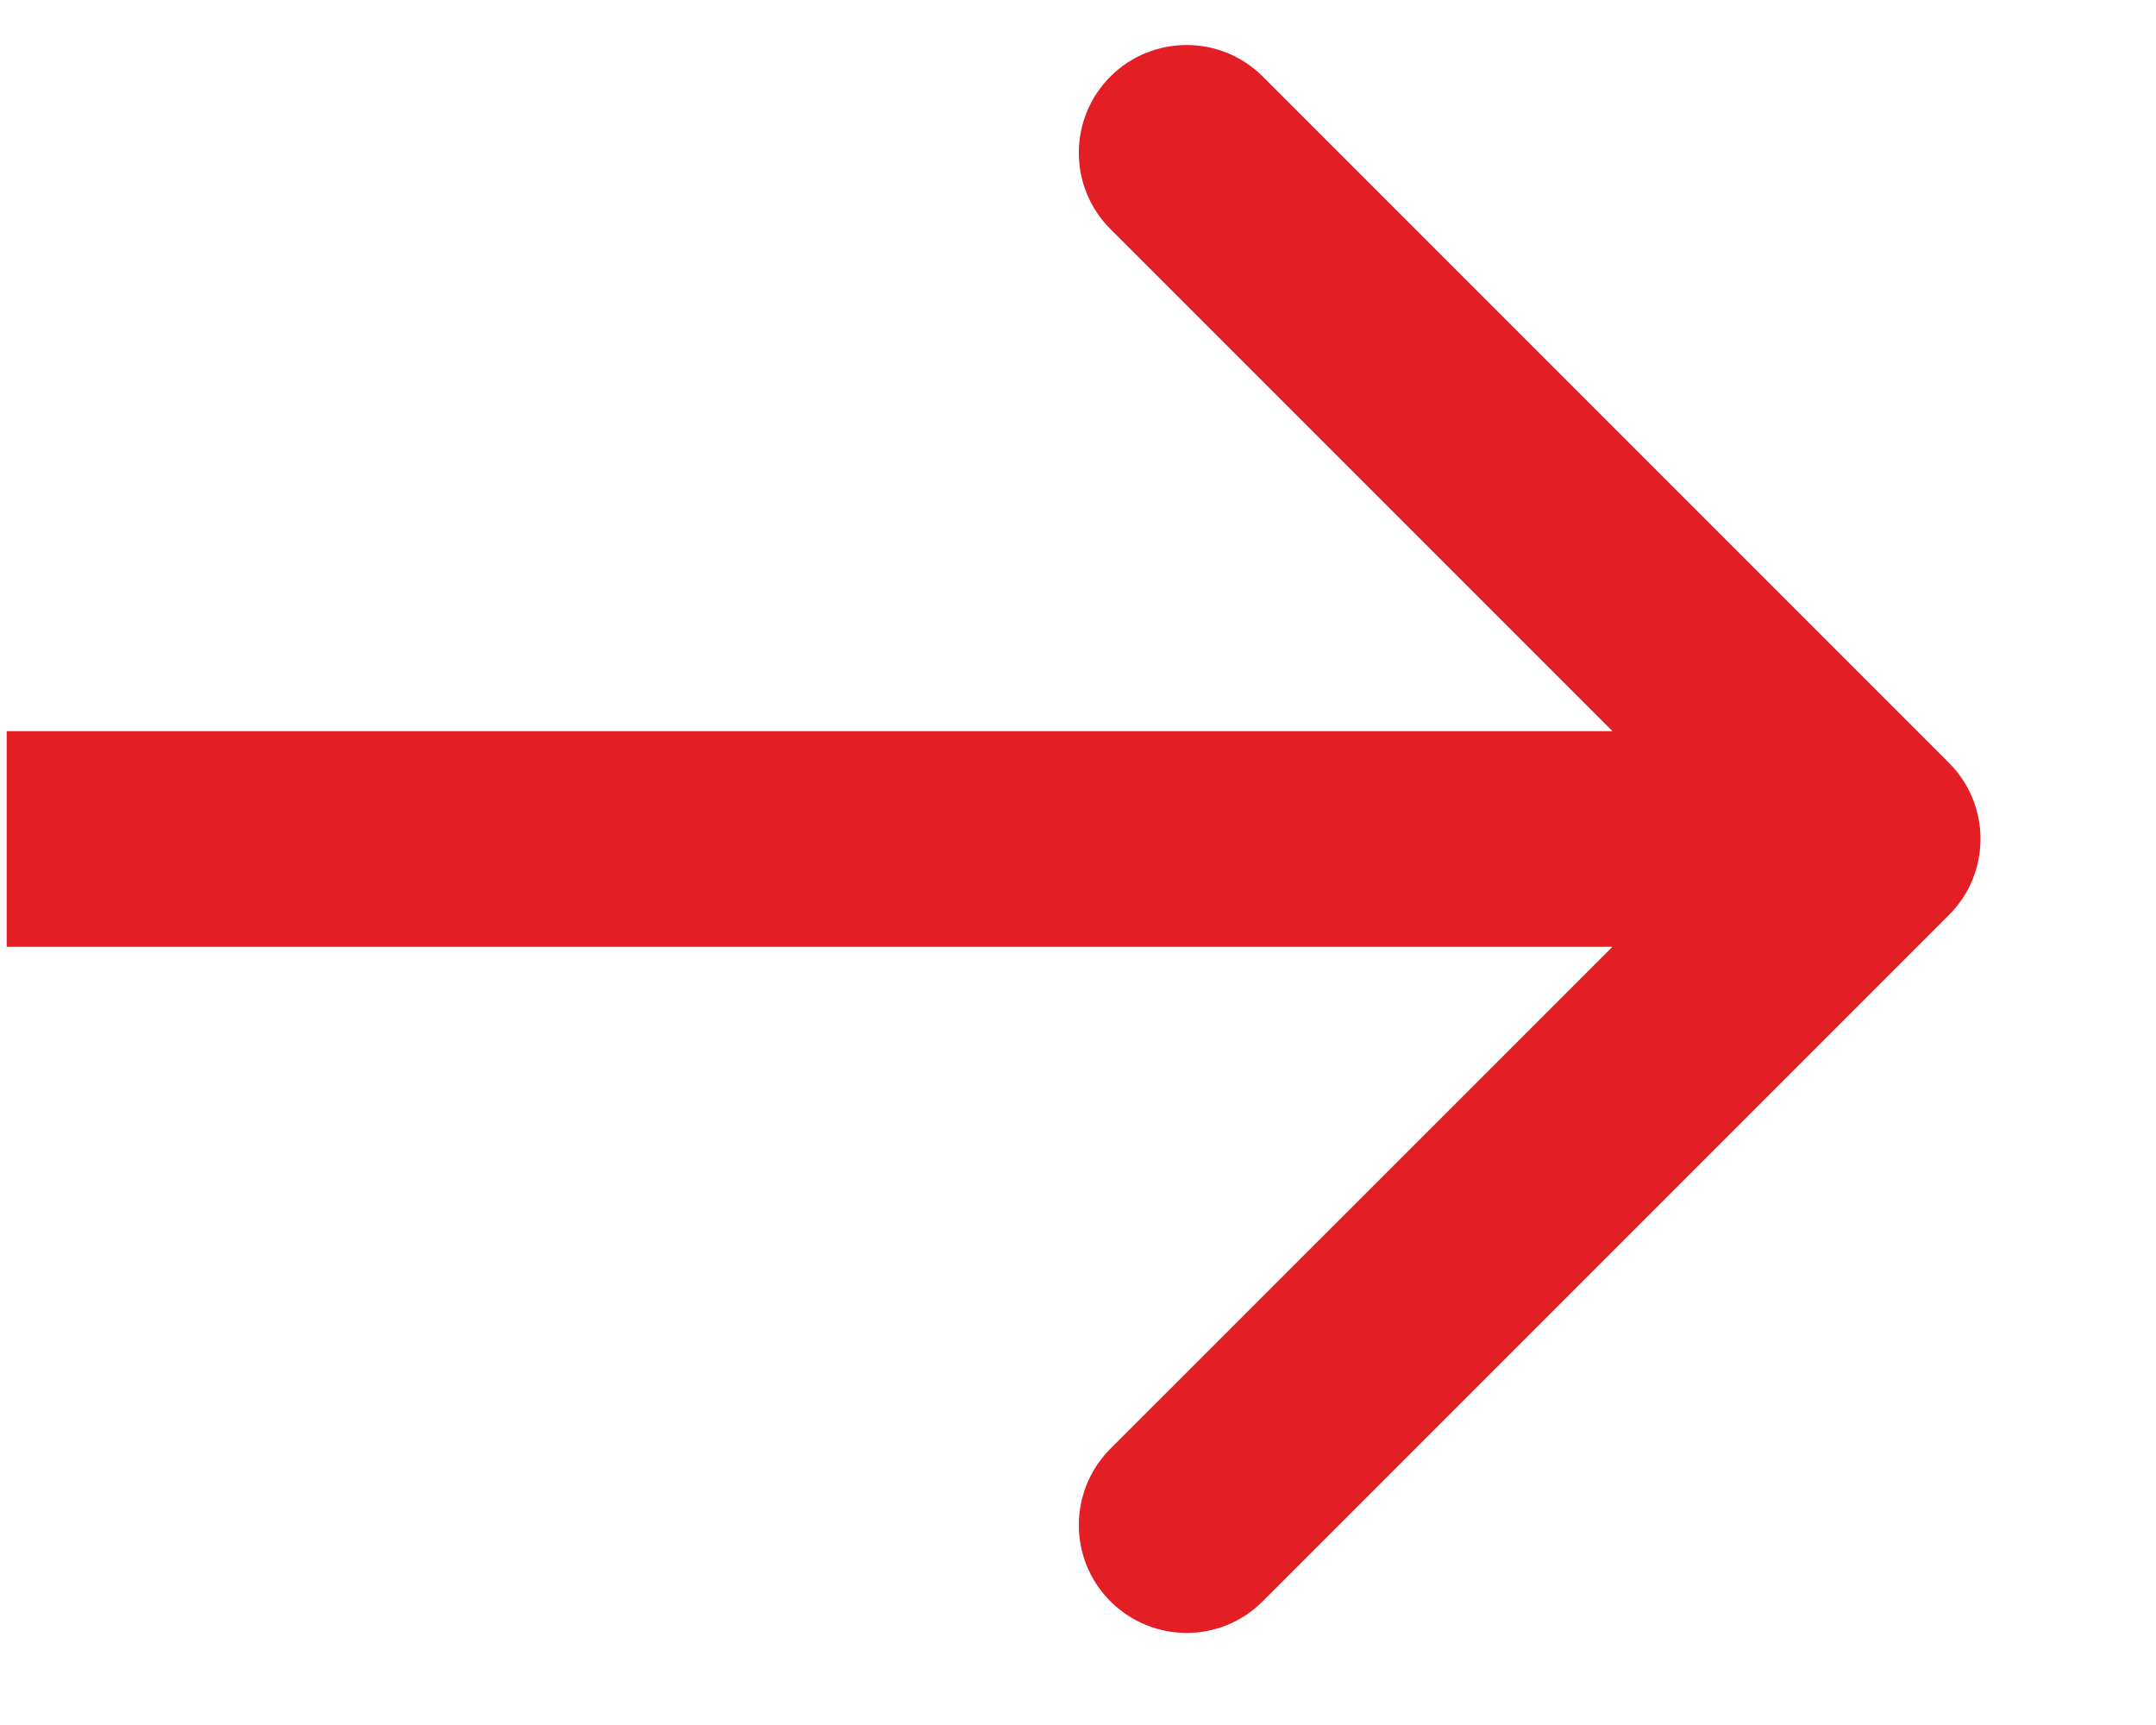 <?xml version="1.0" encoding="UTF-8"?> <svg xmlns="http://www.w3.org/2000/svg" width="10" height="8" viewBox="0 0 10 8" fill="none"> <path d="M9.039 4.244C9.235 4.049 9.235 3.733 9.039 3.537L5.857 0.355C5.662 0.16 5.346 0.16 5.15 0.355C4.955 0.551 4.955 0.867 5.15 1.062L7.979 3.891L5.15 6.719C4.955 6.915 4.955 7.231 5.15 7.426C5.346 7.622 5.662 7.622 5.857 7.426L9.039 4.244ZM0.031 4.391H8.686V3.391H0.031V4.391Z" fill="#E31E24"></path> </svg> 